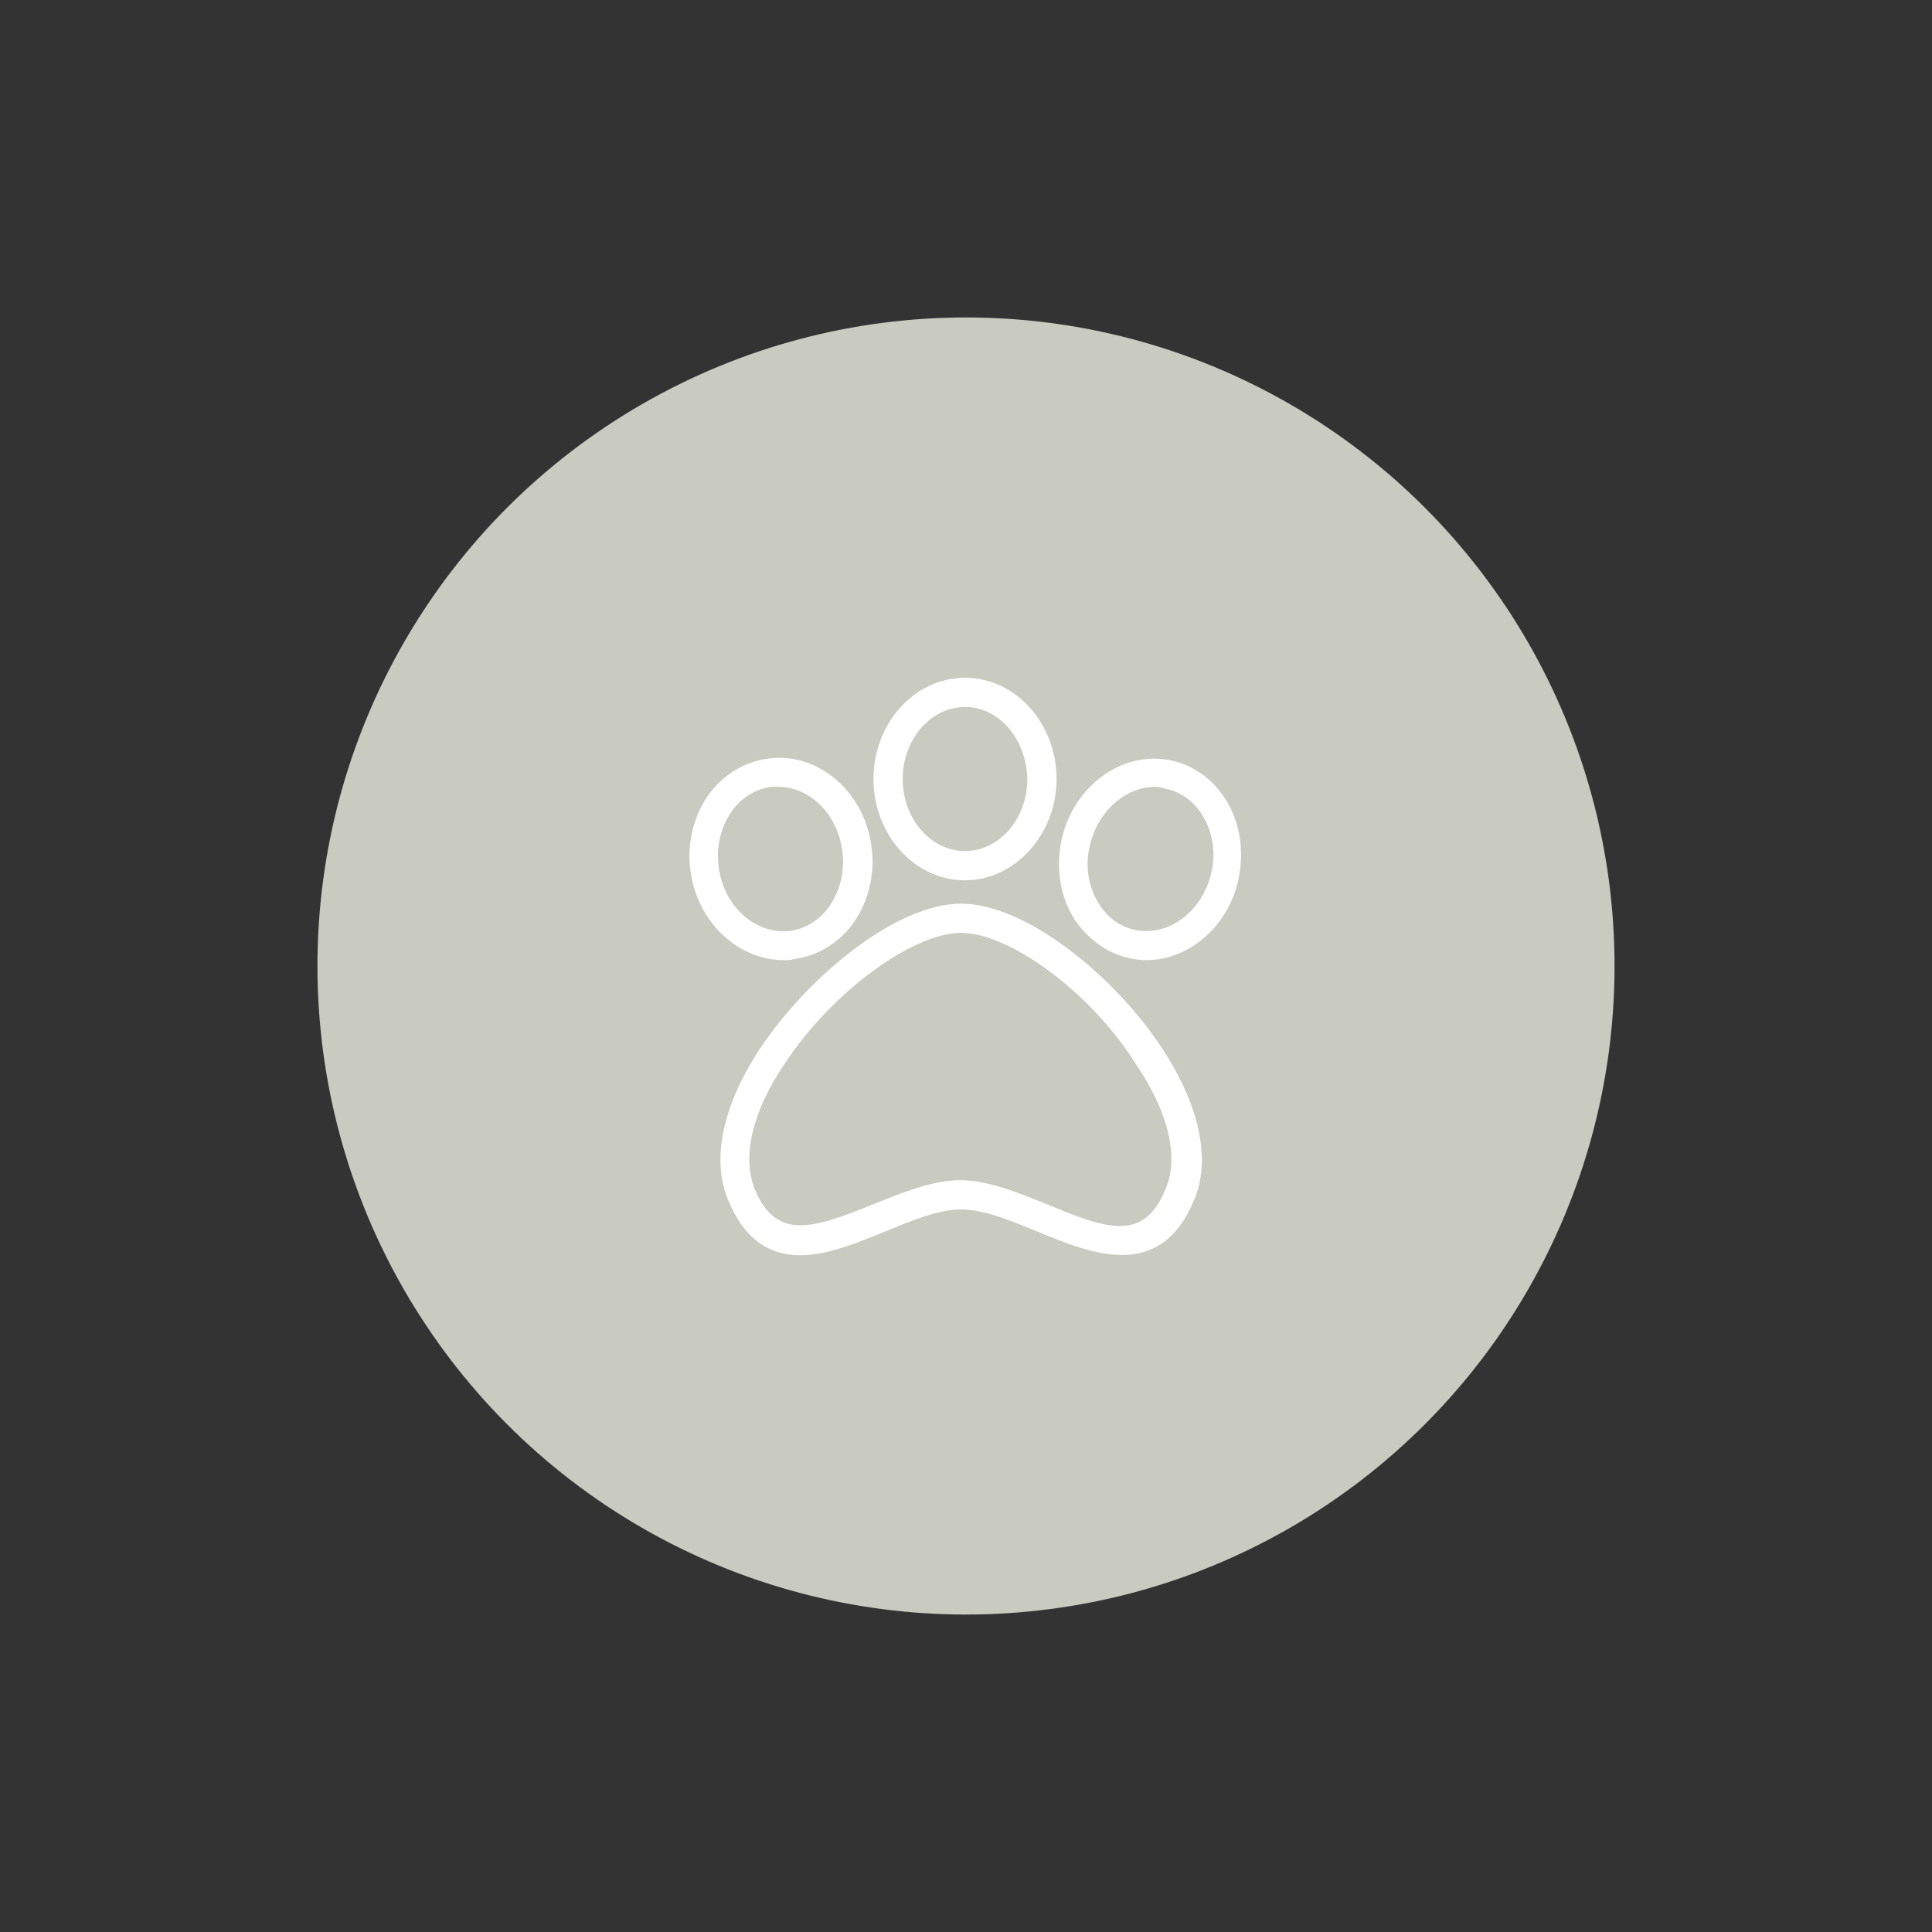 <?xml version="1.0" encoding="UTF-8" standalone="no"?>
<!-- Generator: Adobe Illustrator 27.6.0, SVG Export Plug-In . SVG Version: 6.00 Build 0)  -->

<svg
   version="1.1"
   x="0px"
   y="0px"
   viewBox="0 0 198.4 198.4"
   style="enable-background:new 0 0 198.4 198.4;"
   xml:space="preserve"
   id="svg18"
   xmlns="http://www.w3.org/2000/svg"
   xmlns:svg="http://www.w3.org/2000/svg"><rect x="0" y="0" width="198.4" height="198.4" fill="#333333" stroke="none"/><defs
   id="defs22" />
<style
   type="text/css"
   id="style2">
	.st0{display:none;}
	.st1{fill:#C9CBC0;}
	.st2{fill:#FFFFFF;}
	.st3{fill:none;stroke:#FFFFFF;stroke-width:4;stroke-linecap:round;stroke-miterlimit:10;}
	.st4{fill:none;stroke:#FFFFFF;stroke-width:3;stroke-linecap:round;stroke-linejoin:round;stroke-miterlimit:10;}
	.st5{fill:none;stroke:#FFFFFF;stroke-width:3.485;stroke-linecap:round;stroke-linejoin:round;stroke-miterlimit:10;}
	.st6{fill:none;stroke:#FFFFFF;stroke-linecap:round;stroke-linejoin:round;stroke-miterlimit:10;}
	.st7{fill:#374542;}
	.st8{fill:none;stroke:#374542;stroke-width:3;stroke-linecap:round;stroke-linejoin:round;stroke-miterlimit:10;}
	.st9{fill:none;stroke:#374542;stroke-width:3.485;stroke-linecap:round;stroke-linejoin:round;stroke-miterlimit:10;}
	.st10{fill:none;stroke:#374542;stroke-linecap:round;stroke-linejoin:round;stroke-miterlimit:10;}
	.st11{fill:#989F8B;}
</style>
<g
   id="Witte_achtergrond"
   class="st0">
</g>
<g
   id="Iconen">
	<circle
   class="st1"
   cx="99.2"
   cy="99.2"
   r="66.6"
   id="circle5"
   clip-path="none" />
	<g
   id="g15">
		<path
   class="st2"
   d="M82.2,128.9c-2.9,0-5.6-1.3-7.4-5.6c-1.8-4.2-0.6-9.8,3.3-15.7C83,100.3,92,92.8,98.7,92.8    s15.8,7.5,20.6,14.8c3.9,5.9,5.1,11.5,3.3,15.7c-3.5,8.3-10.4,5.5-16,3.2c-2.7-1.1-5.5-2.3-7.9-2.3c-2.4,0-5.2,1.2-7.9,2.3    C88.1,127.6,85,128.9,82.2,128.9z M98.7,95.8c-5,0-13.3,6.1-18.1,13.4c-3.4,5-4.4,9.6-3.1,12.9c2.2,5.3,5.9,4.1,12.1,1.6    c3-1.2,6.1-2.5,9-2.5c2.9,0,6,1.3,9,2.5c6.2,2.6,9.9,3.8,12.1-1.6l0,0c1.4-3.3,0.3-7.9-3.1-12.9C112,101.9,103.7,95.8,98.7,95.8z"
   id="path7"
   clip-path="none" />
		<path
   class="st2"
   d="M80.5,98.6c-4.7,0-8.9-3.9-9.6-9.2c-0.4-2.9,0.4-5.9,2.1-8.1c1.5-1.9,3.6-3.1,5.9-3.4l0,0    c5.1-0.7,9.9,3.4,10.6,9.1c0.4,2.9-0.4,5.9-2.1,8.1c-1.5,1.9-3.6,3.1-5.9,3.4C81.2,98.6,80.9,98.6,80.5,98.6z M79.9,80.8    c-0.2,0-0.5,0-0.7,0h0c-1.5,0.2-2.9,1-3.9,2.3c-1.2,1.6-1.8,3.7-1.5,5.9c0.5,4.1,3.8,7,7.3,6.6c1.5-0.2,2.9-1,3.9-2.3    c1.2-1.6,1.8-3.7,1.5-5.9C86,83.6,83.2,80.8,79.9,80.8z"
   id="path9"
   clip-path="none" />
		<path
   class="st2"
   d="M99.1,90.4c-5.2,0-9.4-4.7-9.4-10.4c0-5.7,4.2-10.4,9.4-10.4c5.2,0,9.4,4.7,9.4,10.4S104.2,90.4,99.1,90.4z     M99.1,72.6c-3.5,0-6.4,3.3-6.4,7.4c0,4.1,2.9,7.4,6.4,7.4c3.5,0,6.4-3.3,6.4-7.4C105.4,75.9,102.6,72.6,99.1,72.6z"
   id="path11"
   clip-path="none" />
		<path
   class="st2"
   d="M117.7,98.6c-0.6,0-1.2-0.1-1.7-0.2c-2.3-0.5-4.2-1.9-5.6-3.9c-1.5-2.3-2-5.3-1.4-8.2    c1.2-5.6,6.3-9.3,11.3-8.2c2.3,0.5,4.2,1.9,5.5,3.9c1.5,2.3,2,5.3,1.4,8.2C126.2,95.1,122.1,98.6,117.7,98.6z M118.6,80.8    c-3,0-5.9,2.5-6.7,6.1c-0.5,2.1-0.1,4.3,1,6c0.9,1.4,2.2,2.3,3.7,2.6c3.4,0.7,6.9-1.9,7.8-5.9l0,0c0.5-2.1,0.1-4.3-1-6    c-0.9-1.4-2.2-2.3-3.7-2.6C119.4,80.9,119,80.8,118.6,80.8z"
   id="path13"
   clip-path="none" />
	</g>
</g>
</svg>
